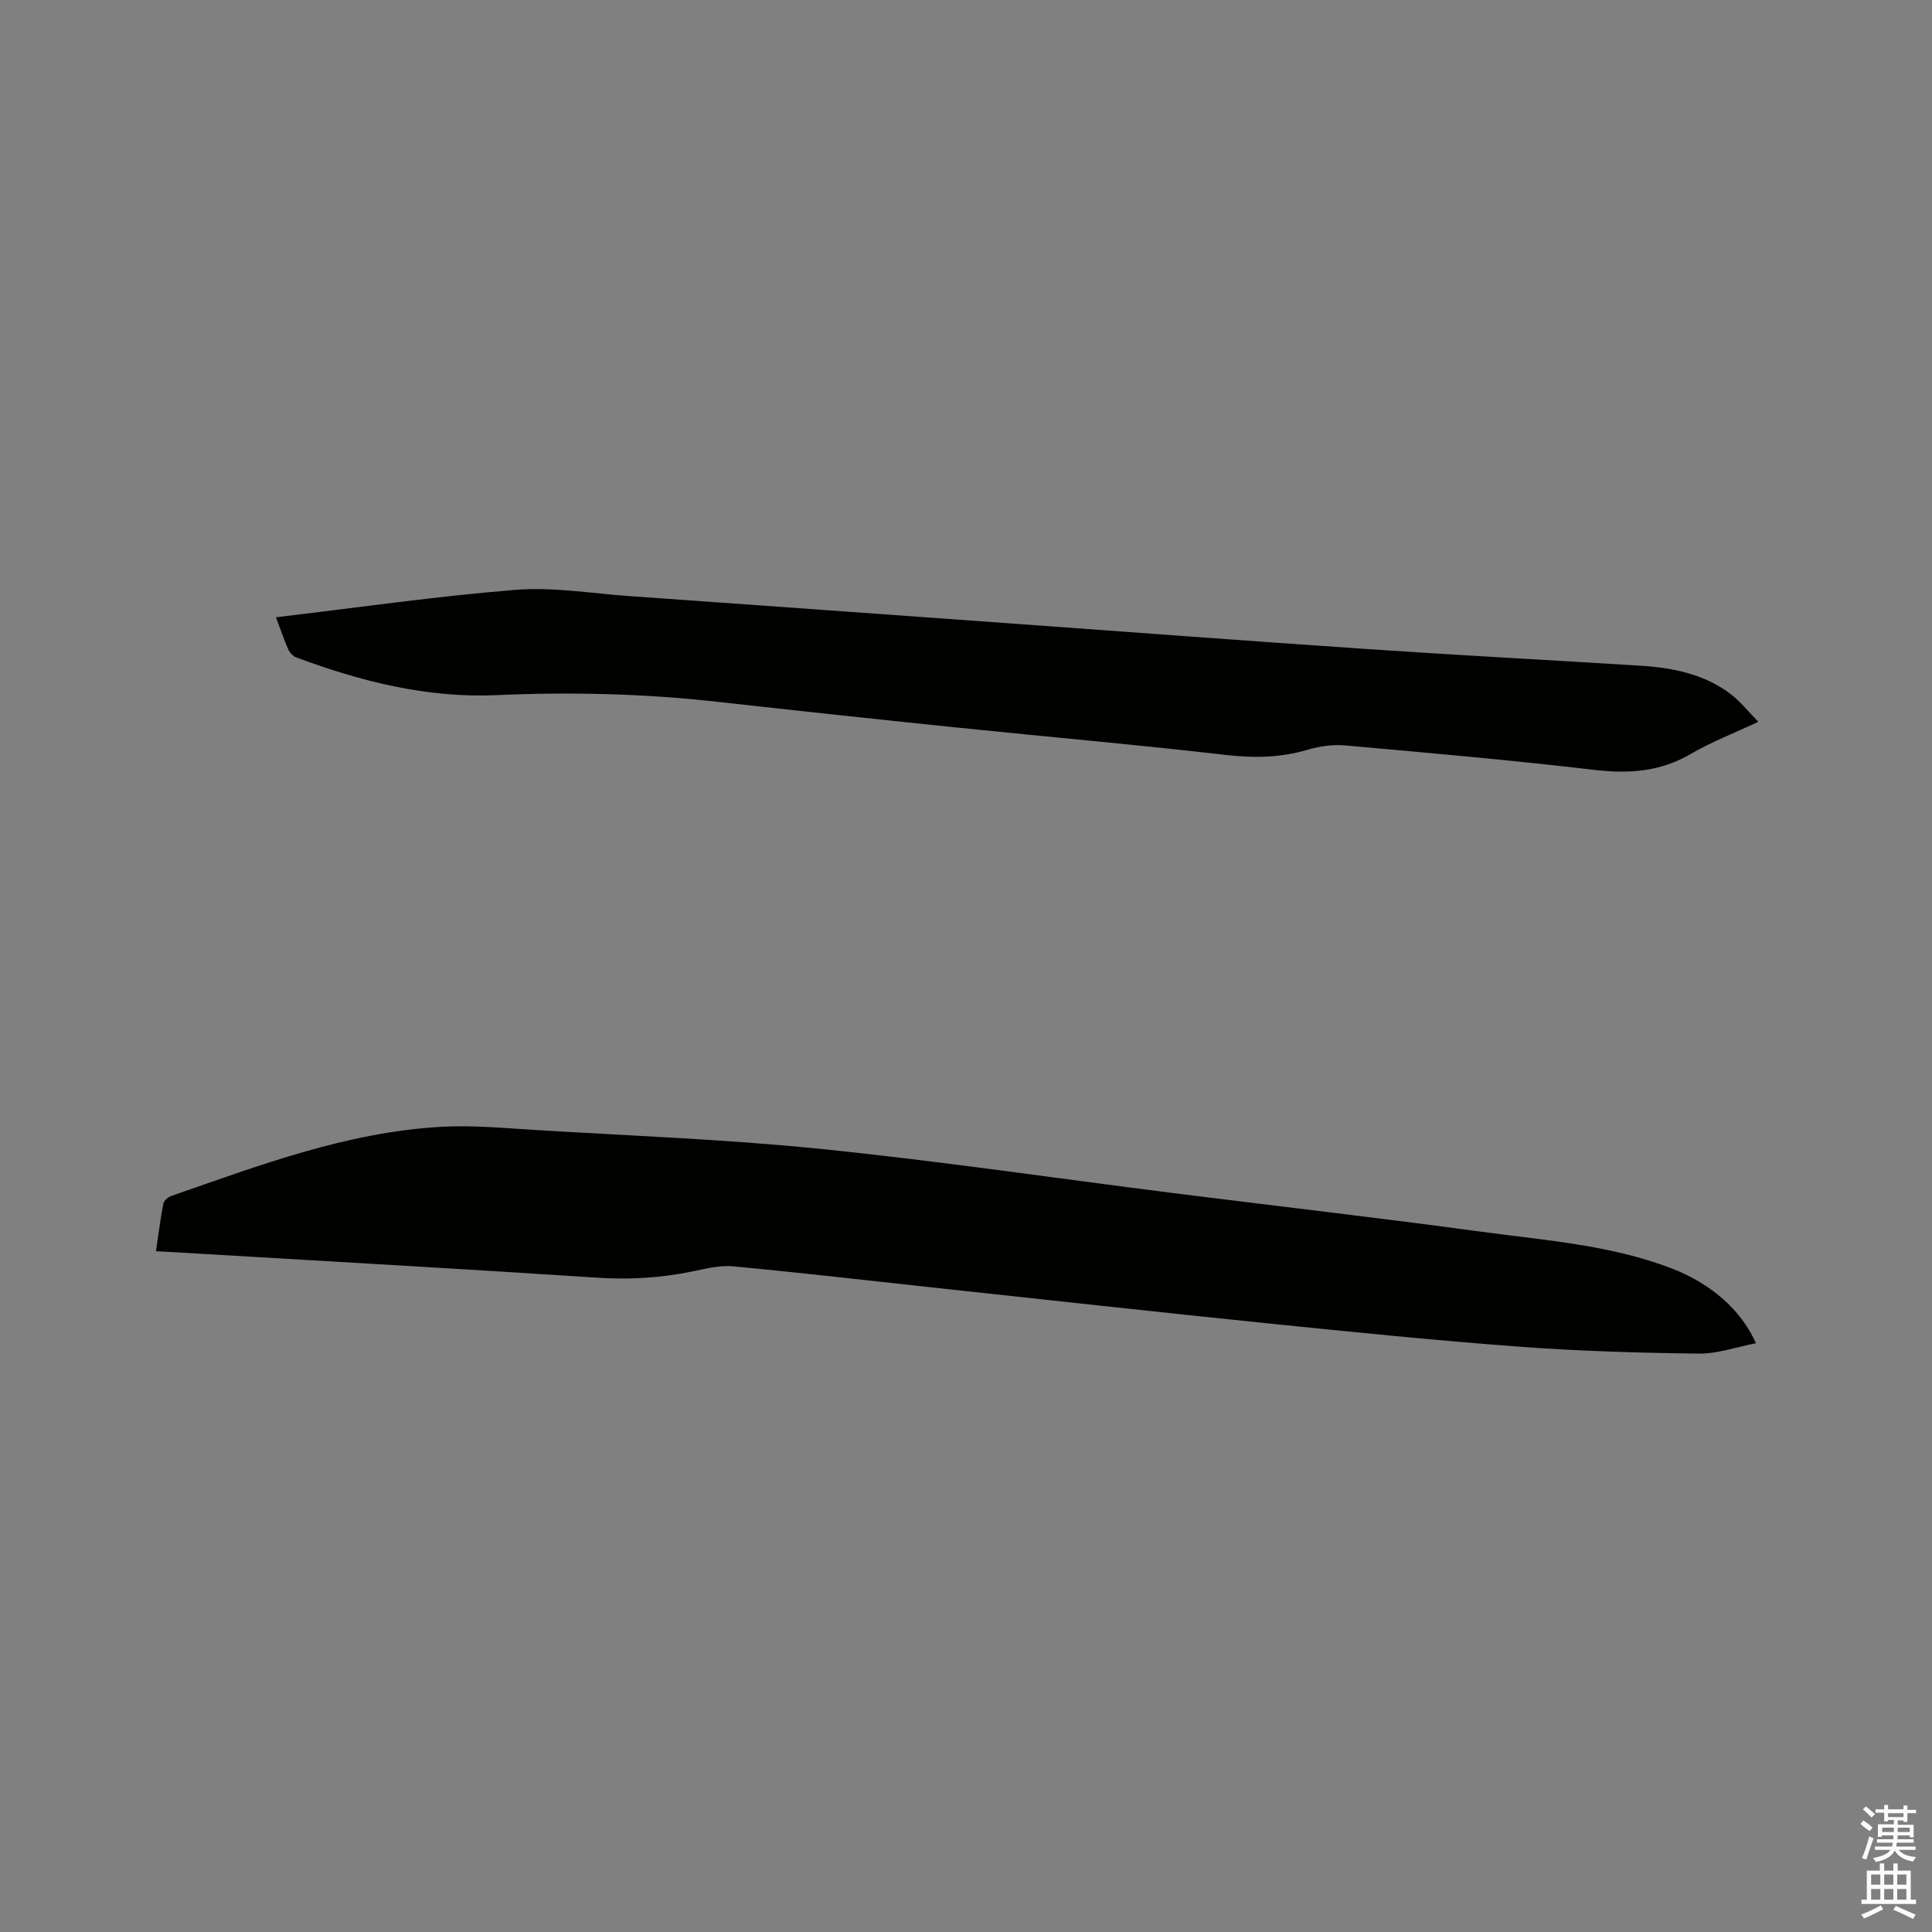 <svg enable-background="new 0 0 400 400" viewBox="0 0 400 400" xmlns="http://www.w3.org/2000/svg"><rect x="0" y="0" width="400" height="400" fill="#808080" stroke="none"/><path d="m385.2 377.6.6-.7c.6.4 1.3.9 1.9 1.5l-.6.7c-.8-.5-1.4-1-1.9-1.5zm.3 7.1c.6-1.4 1.1-2.9 1.5-4.5.3.1.6.3.9.4-.5 1.4-1 2.9-1.5 4.4zm.2-10.1.6-.6c.7.5 1.3 1.1 1.9 1.6l-.7.7c-.6-.6-1.2-1.2-1.8-1.7zm8.4-.8h.8v.9h1.8v.7h-1.8v1.8h-.8v-.3h-1.2v.9h3.3v2.6h-.8v-.4h-2.5c0 .3 0 .6-.1.8h3.4v.7h-3.5c0 .3-.1.6-.1.8h4v.7h-3.5c.7.9 1.9 1.3 3.6 1.5-.2.2-.4.5-.6.9-1.9-.3-3.2-1.1-3.8-2.3-.5 1.1-1.8 2-3.9 2.4-.2-.3-.4-.5-.6-.8 1.9-.4 3.1-.9 3.6-1.7h-3.2v-.7h3.5c.1-.2.1-.5.2-.8h-3.3v-.7h3.4c0-.2 0-.5 0-.8h-2.4v.3h-.8v-2.6h3.3v-.9h-1.2v.3h-.8v-1.8h-1.8v-.7h1.8v-.9h.8v.9h3.2zm-4.4 5.5h2.4c0-.3 0-.6 0-.9h-2.4zm1.2-3.1h3.2v-.8h-3.2zm4.4 2.2h-2.4v.9h2.5v-.9z" fill="#fcfafa"/><path d="m389.2 385.8h.9v1.5h1.9v-1.5h.9v1.5h2.7v6h1.1v.9h-11.3v-.9h1.1v-6h2.7zm.2 8.7.5.8c-1.2.6-2.5 1.3-4 1.9-.2-.3-.3-.6-.6-.8 1.6-.6 3-1.3 4.1-1.9zm-2-4.3h1.9v-2.1h-1.9zm0 3.1h1.9v-2.2h-1.9zm2.7-3.1h1.9v-2.1h-1.9zm0 3.1h1.9v-2.2h-1.9zm2.4 1.3c1.4.6 2.7 1.2 4.1 1.8l-.5.9c-1.5-.7-2.8-1.4-4.1-1.9zm2.2-6.5h-1.9v2.1h1.9zm-1.9 5.2h1.9v-2.2h-1.9z" fill="#fcfafa"/><g fill="#010100"><path d="m32.29 259.05c.54-3.62.93-6.75 1.53-9.85.12-.63.97-1.36 1.65-1.59 18.2-6.33 36.3-13.2 55.8-14.31 6.42-.37 12.9.24 19.34.64 19.77 1.2 39.59 1.93 59.28 3.93 24.34 2.47 48.56 6.06 72.84 9.12 21.23 2.68 42.49 5.11 63.69 7.99 13.29 1.81 26.8 2.72 39.52 7.57 8.19 3.12 14.53 8.61 17.61 15.55-4.04.78-7.96 2.2-11.85 2.15-12.37-.15-24.75-.51-37.09-1.43-17.43-1.3-34.83-3.06-52.22-4.84-22.87-2.34-45.72-4.88-68.58-7.34-14.01-1.51-28.01-3.15-42.04-4.46-2.87-.27-5.89.55-8.78 1.13-6.37 1.28-12.71 1.65-19.23 1.23-27.38-1.8-54.77-3.34-82.16-4.96-2.92-.19-5.87-.34-9.31-.53z"/><path d="m57.14 127.8c16.83-1.99 33.2-4.36 49.65-5.68 7.74-.62 15.64.74 23.46 1.29 25.58 1.81 51.15 3.66 76.73 5.5 25.36 1.83 50.72 3.75 76.09 5.47 18.81 1.28 37.64 2.27 56.46 3.44 6.74.42 13.29 1.69 18.81 5.9 1.97 1.5 3.55 3.53 5.7 5.72-5.04 2.37-9.69 4.14-13.91 6.62-6.37 3.74-12.92 4.18-20.1 3.33-17.15-2.01-34.36-3.53-51.56-5.06-2.56-.23-5.31.18-7.79.91-5.6 1.66-11.09 1.73-16.9 1.06-18.52-2.14-37.1-3.76-55.64-5.67-16.54-1.71-33.08-3.48-49.61-5.33-15.2-1.7-30.41-2.06-45.69-1.38-14.41.64-28.15-2.83-41.55-7.83-.67-.25-1.33-1.01-1.63-1.69-.88-2.01-1.59-4.11-2.52-6.6z"/></g></svg>